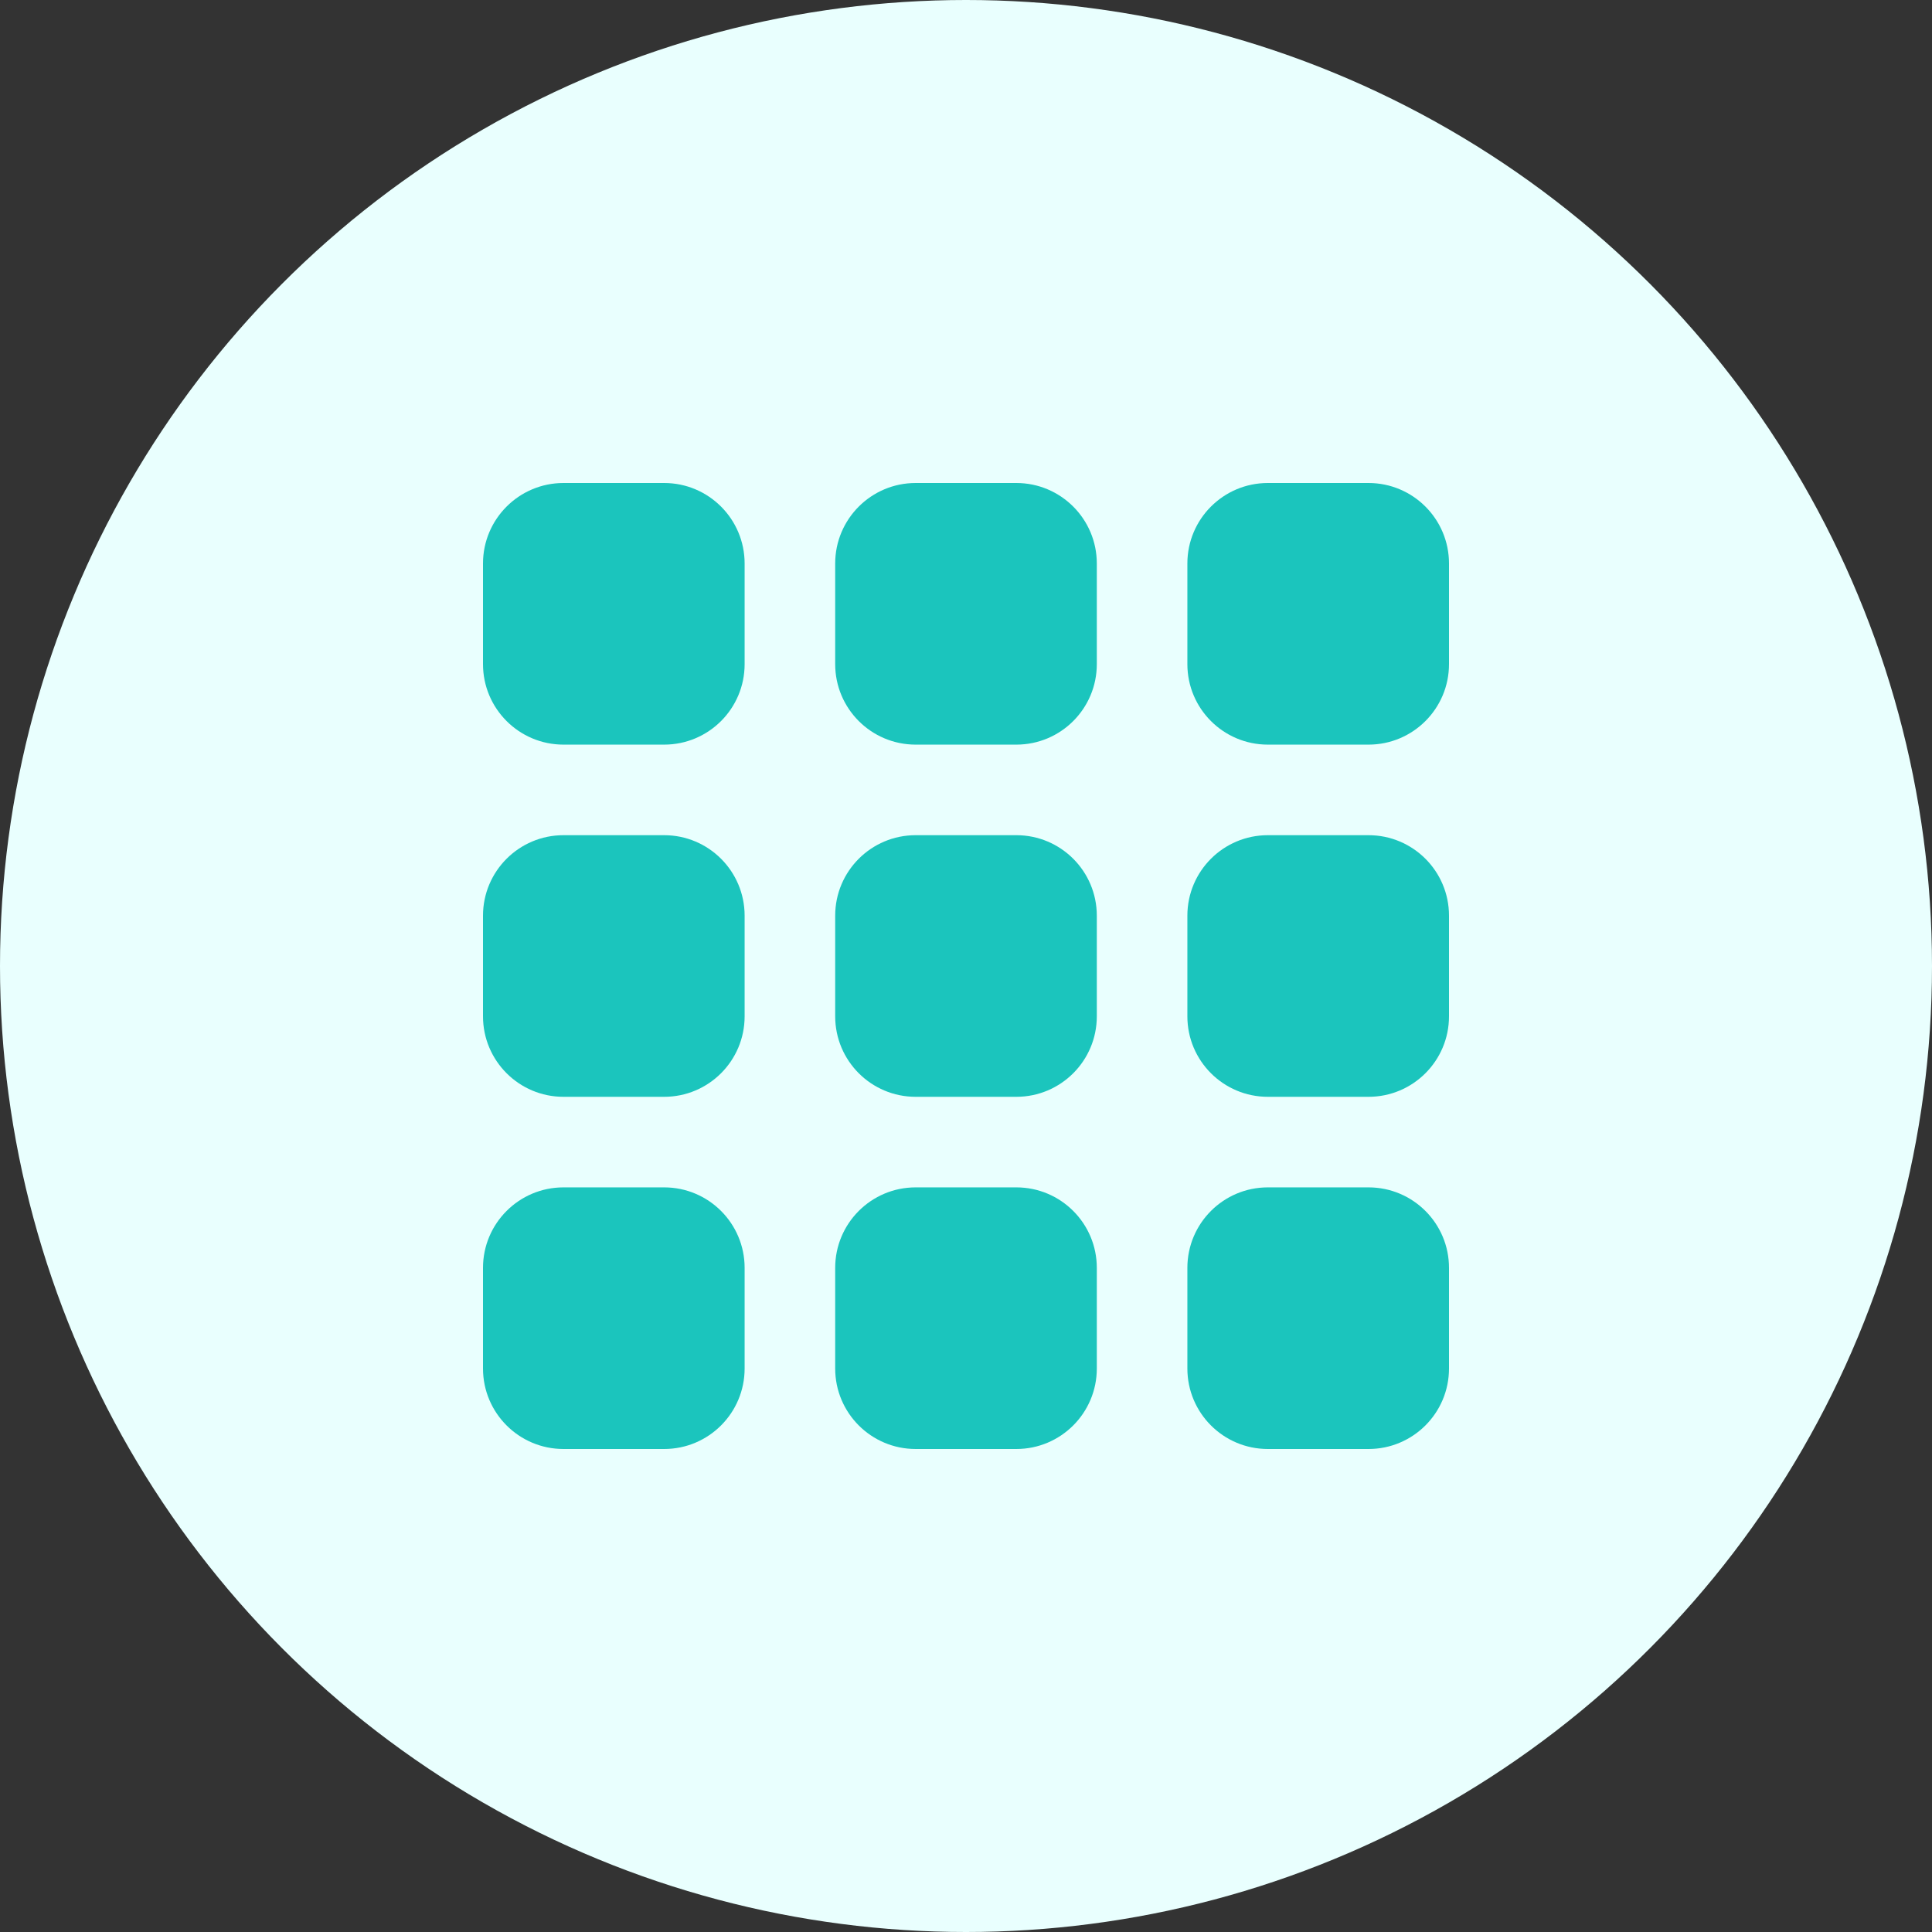 <?xml version="1.0" encoding="UTF-8"?>
<svg xmlns="http://www.w3.org/2000/svg" width="48" height="48" viewBox="0 0 48 48" fill="none">
  <rect x="0" y="0" width="48" height="48" fill="#333333" stroke="none"/>
  <circle cx="24" cy="24" r="24" fill="#E9FFFE"></circle>
  <g clip-path="url(#clip0_2009_72744)">
    <path d="M14 29.5H16.5C17.605 29.5 18.5 30.395 18.5 31.5V34C18.5 35.105 17.605 36 16.5 36H14C12.896 36 12 35.105 12 34V31.5C12 30.395 12.896 29.5 14 29.5Z" fill="#1BC5BD"></path>
    <path d="M31.5 29.5H34C35.105 29.5 36 30.395 36 31.5V34C36 35.105 35.105 36 34 36H31.5C30.395 36 29.5 35.105 29.5 34V31.5C29.5 30.395 30.395 29.5 31.5 29.5Z" fill="#1BC5BD"></path>
    <path d="M14 20.75H16.5C17.605 20.75 18.5 21.645 18.5 22.75V25.25C18.5 26.355 17.605 27.25 16.5 27.25H14C12.896 27.25 12 26.355 12 25.25V22.75C12 21.645 12.896 20.75 14 20.75Z" fill="#1BC5BD"></path>
    <path d="M31.5 20.75H34C35.105 20.75 36 21.645 36 22.75V25.25C36 26.355 35.105 27.25 34 27.25H31.5C30.395 27.25 29.5 26.355 29.5 25.25V22.75C29.5 21.645 30.395 20.75 31.5 20.75Z" fill="#1BC5BD"></path>
    <path d="M14 12H16.5C17.605 12 18.5 12.896 18.5 14V16.5C18.5 17.605 17.605 18.5 16.5 18.5H14C12.896 18.5 12 17.605 12 16.5V14C12 12.896 12.896 12 14 12Z" fill="#1BC5BD"></path>
    <path d="M22.75 29.5H25.25C26.355 29.5 27.25 30.395 27.25 31.5V34C27.25 35.105 26.355 36 25.25 36H22.75C21.645 36 20.75 35.105 20.75 34V31.5C20.75 30.395 21.645 29.5 22.75 29.5Z" fill="#1BC5BD"></path>
    <path d="M22.75 20.75H25.25C26.355 20.75 27.25 21.645 27.25 22.75V25.25C27.25 26.355 26.355 27.25 25.25 27.25H22.75C21.645 27.25 20.75 26.355 20.75 25.25V22.75C20.75 21.645 21.645 20.75 22.75 20.75Z" fill="#1BC5BD"></path>
    <path d="M22.75 12H25.25C26.355 12 27.25 12.896 27.25 14V16.5C27.25 17.605 26.355 18.5 25.25 18.5H22.75C21.645 18.5 20.75 17.605 20.75 16.5V14C20.75 12.896 21.645 12 22.75 12Z" fill="#1BC5BD"></path>
    <path d="M31.5 12H34C35.105 12 36 12.896 36 14V16.5C36 17.605 35.105 18.5 34 18.5H31.5C30.395 18.5 29.5 17.605 29.5 16.5V14C29.5 12.896 30.395 12 31.5 12Z" fill="#1BC5BD"></path>
  </g>
  <defs>
    <clipPath id="clip0_2009_72744">
      <rect width="24" height="24" fill="white" transform="translate(12 12)"></rect>
    </clipPath>
  </defs>
</svg>
